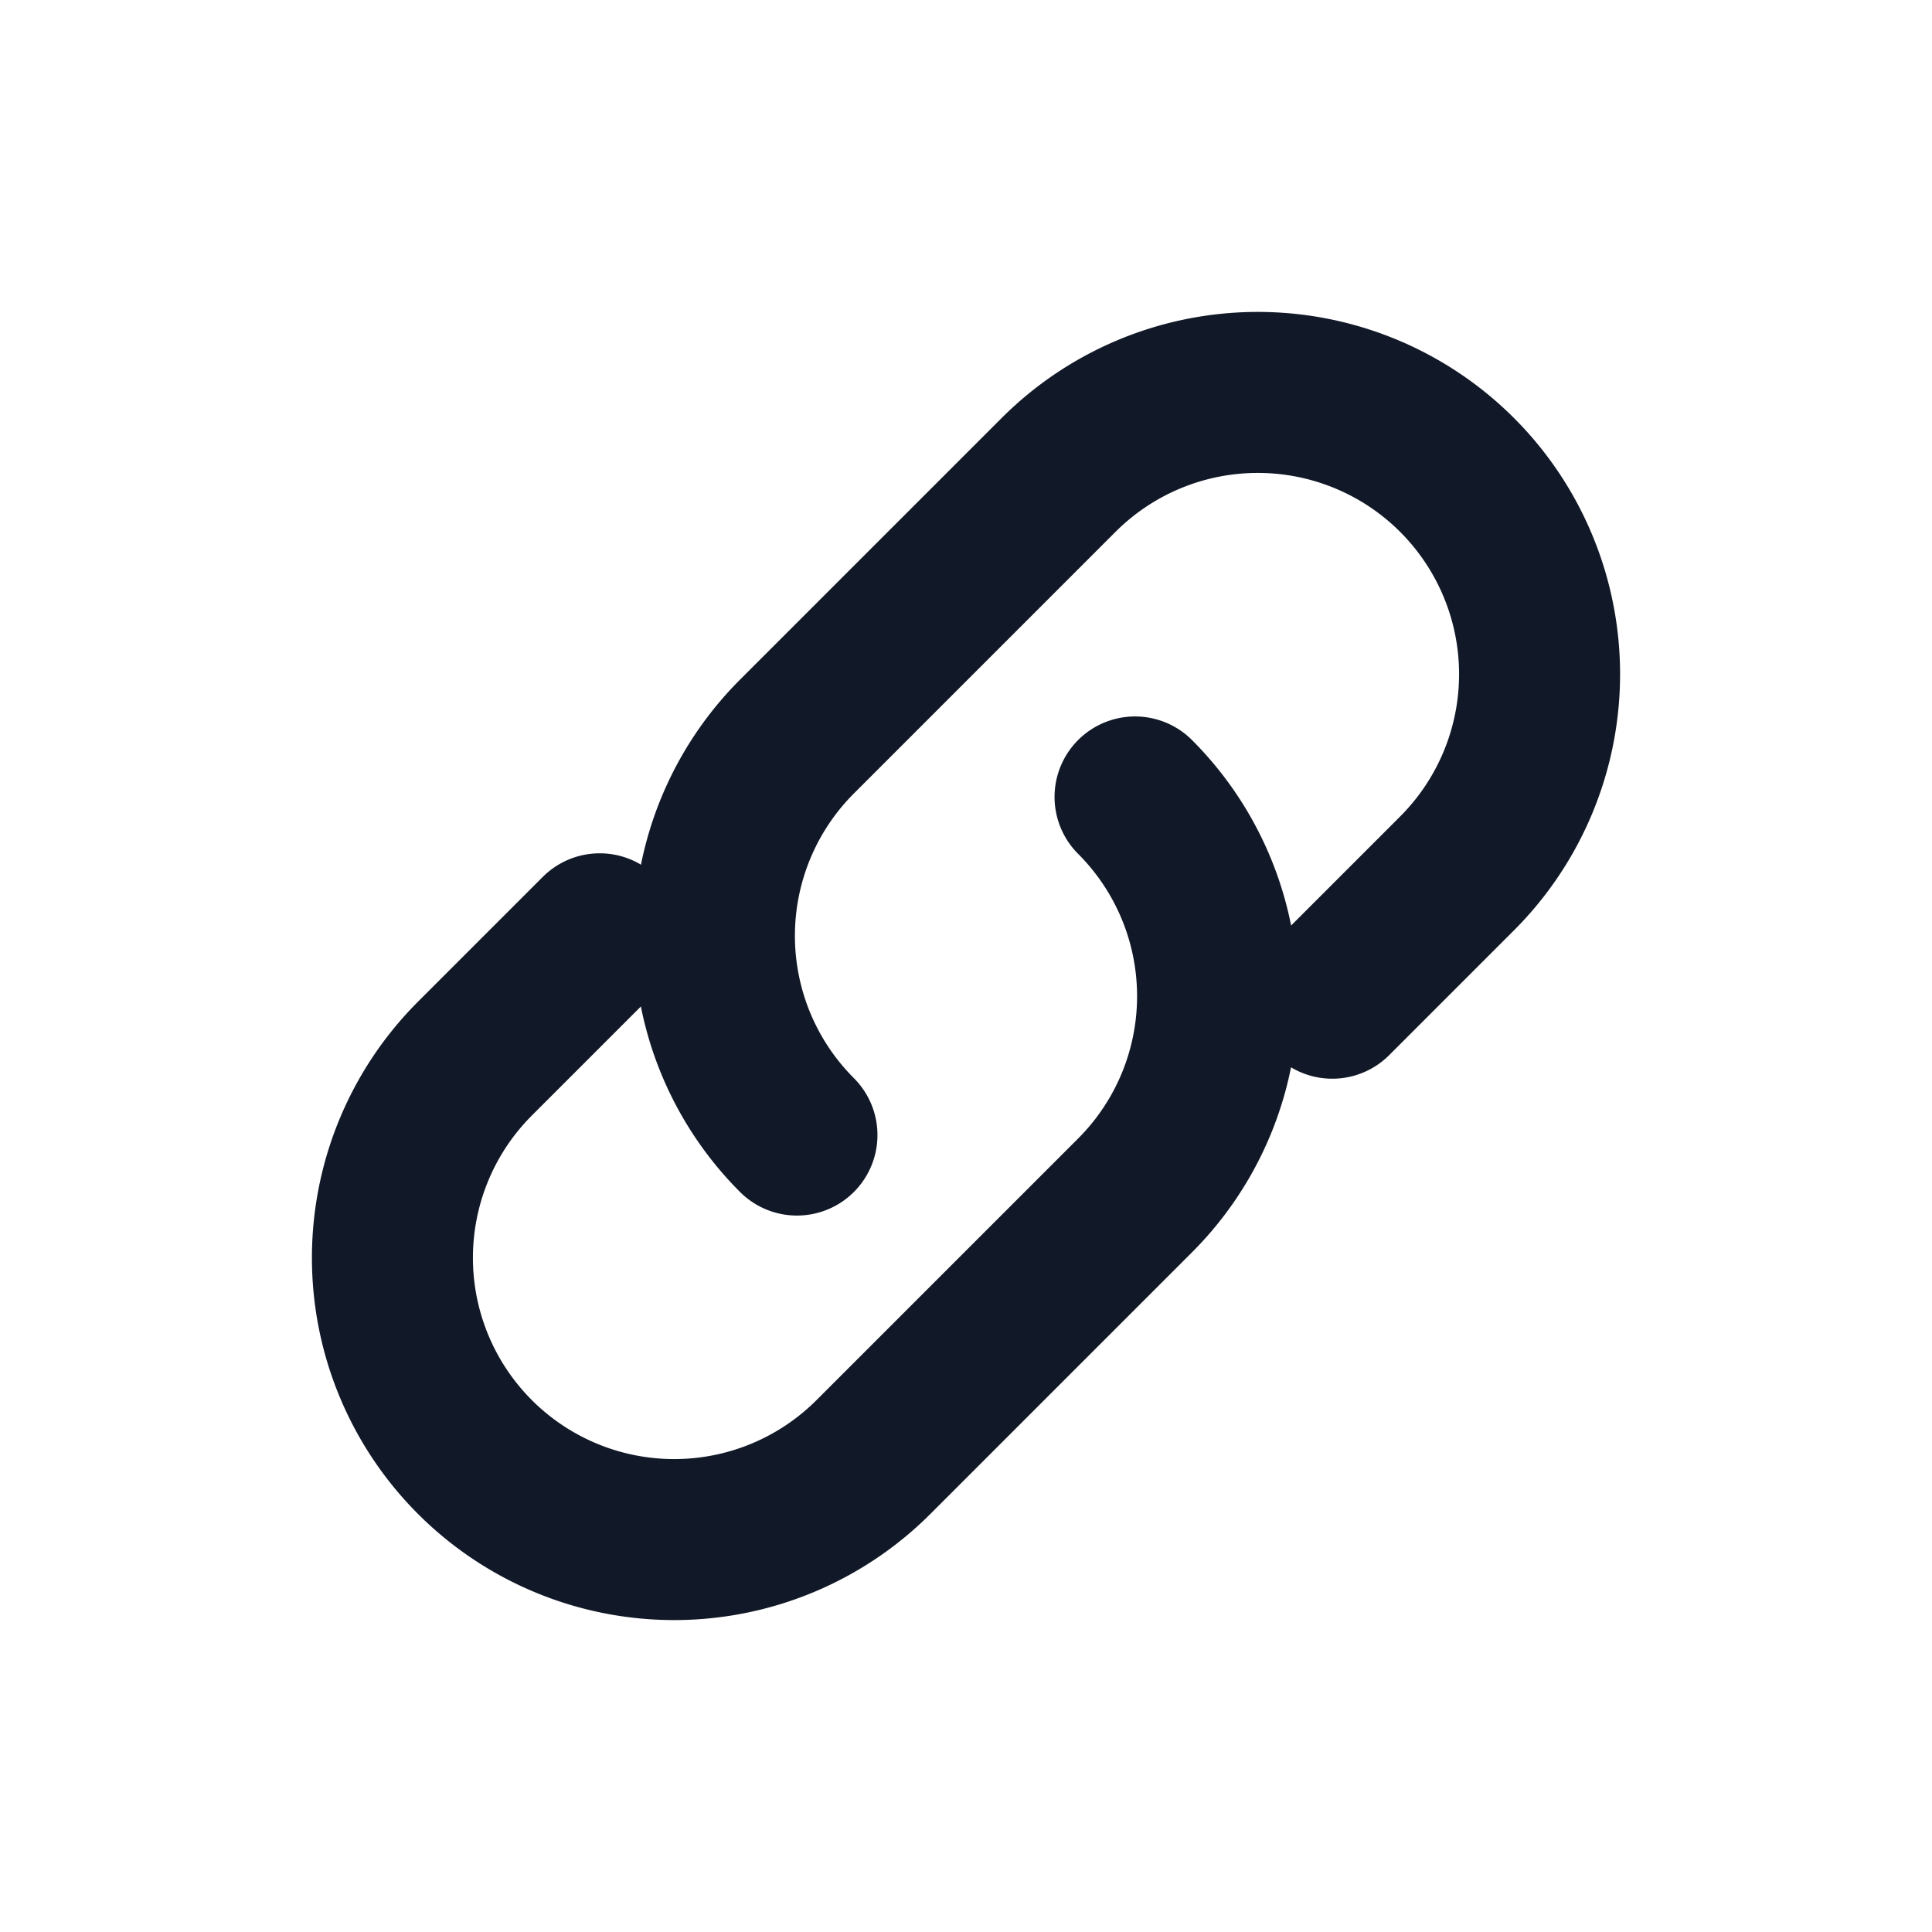 <svg xmlns="http://www.w3.org/2000/svg" width="18" height="18" viewBox="0 0 24 24" fill="none">
  <path d="M14.1 9.9a3.5 3.5 0 0 1 0 4.95l-3.25 3.25a3.5 3.5 0 1 1-4.95-4.95l1.55-1.55" stroke="#111827" stroke-width="2" stroke-linecap="round" stroke-linejoin="round"/>
  <path d="M9.9 14.1a3.5 3.5 0 0 1 0-4.95l3.25-3.25a3.5 3.5 0 1 1 4.95 4.95l-1.55 1.55" stroke="#111827" stroke-width="2" stroke-linecap="round" stroke-linejoin="round"/>
</svg>
